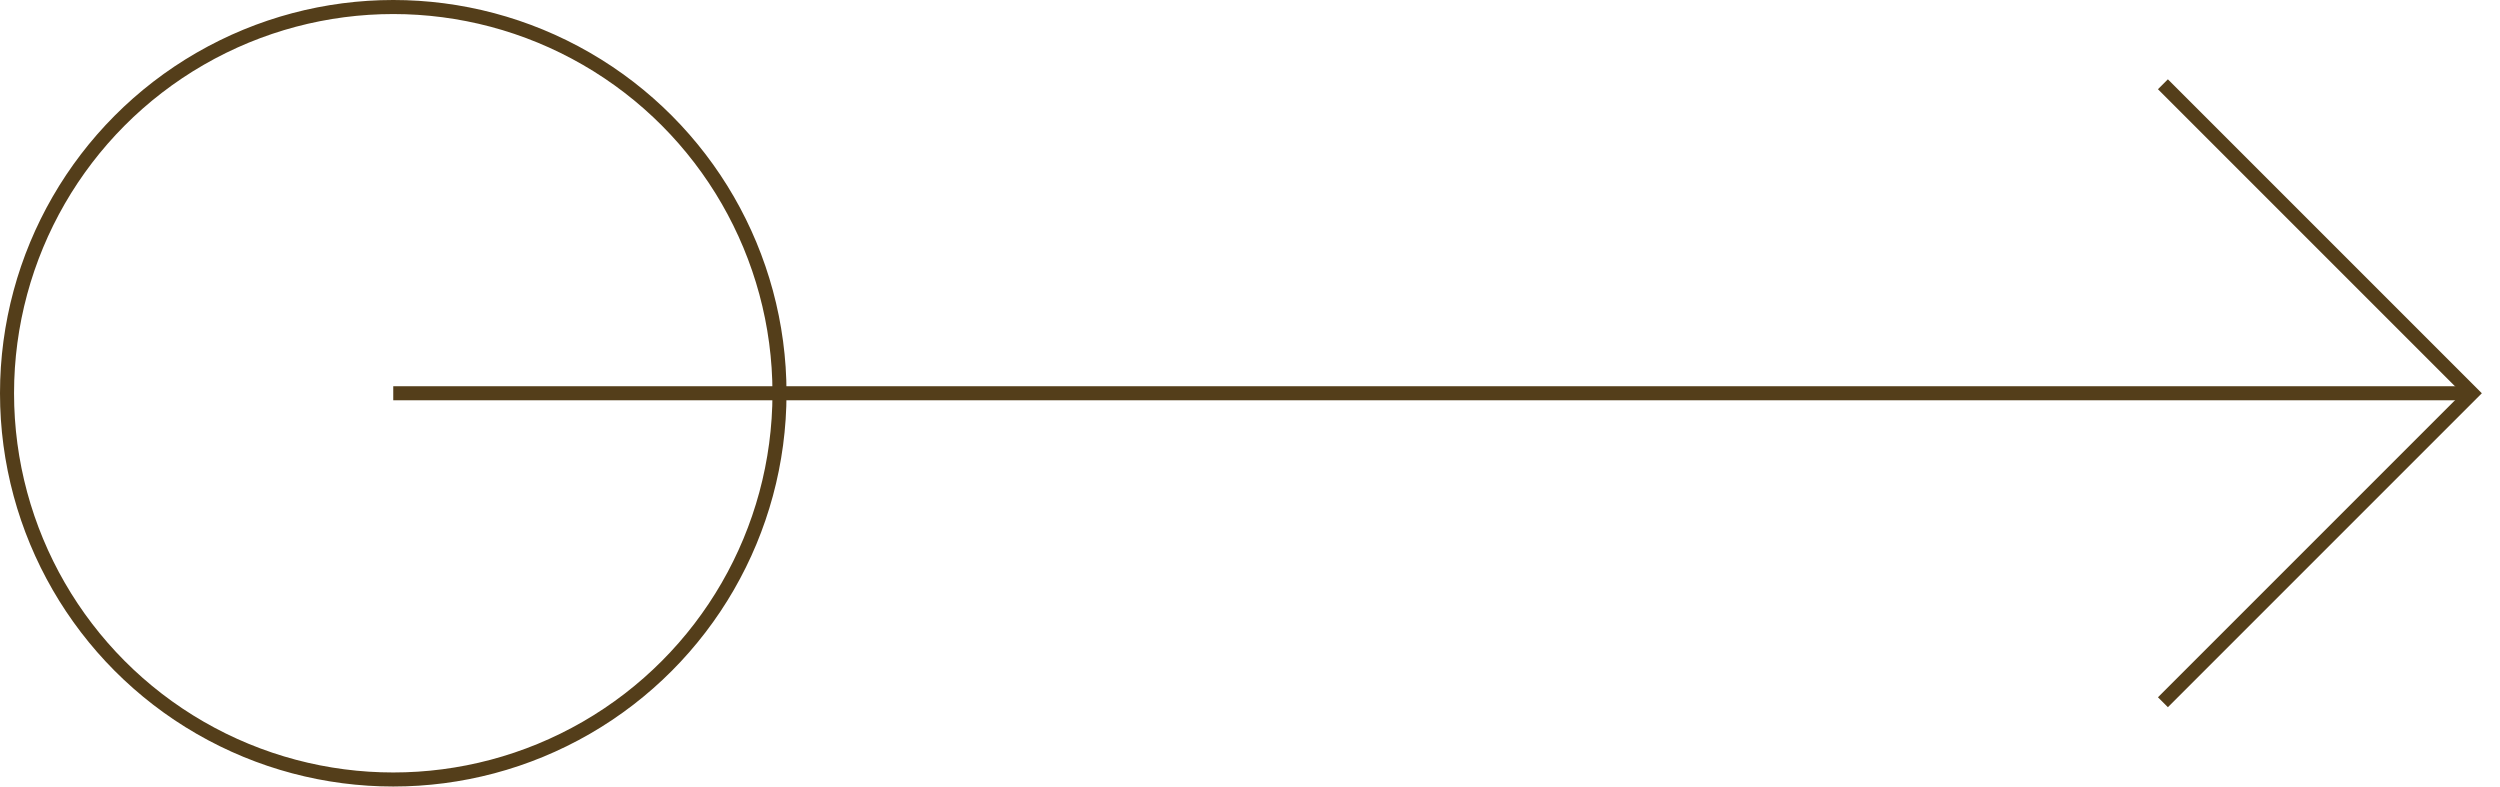 <svg width="89" height="28" viewBox="0 0 89 28" fill="none" xmlns="http://www.w3.org/2000/svg">
<circle cx="14" cy="14" r="13.75" stroke="#543E1A" stroke-width="0.5"/>
<path d="M14 14L88 14" stroke="#543E1A" stroke-width="0.5"/>
<path d="M77 3L88 14L77 25" stroke="#543E1A" stroke-width="0.5"/>
</svg>
